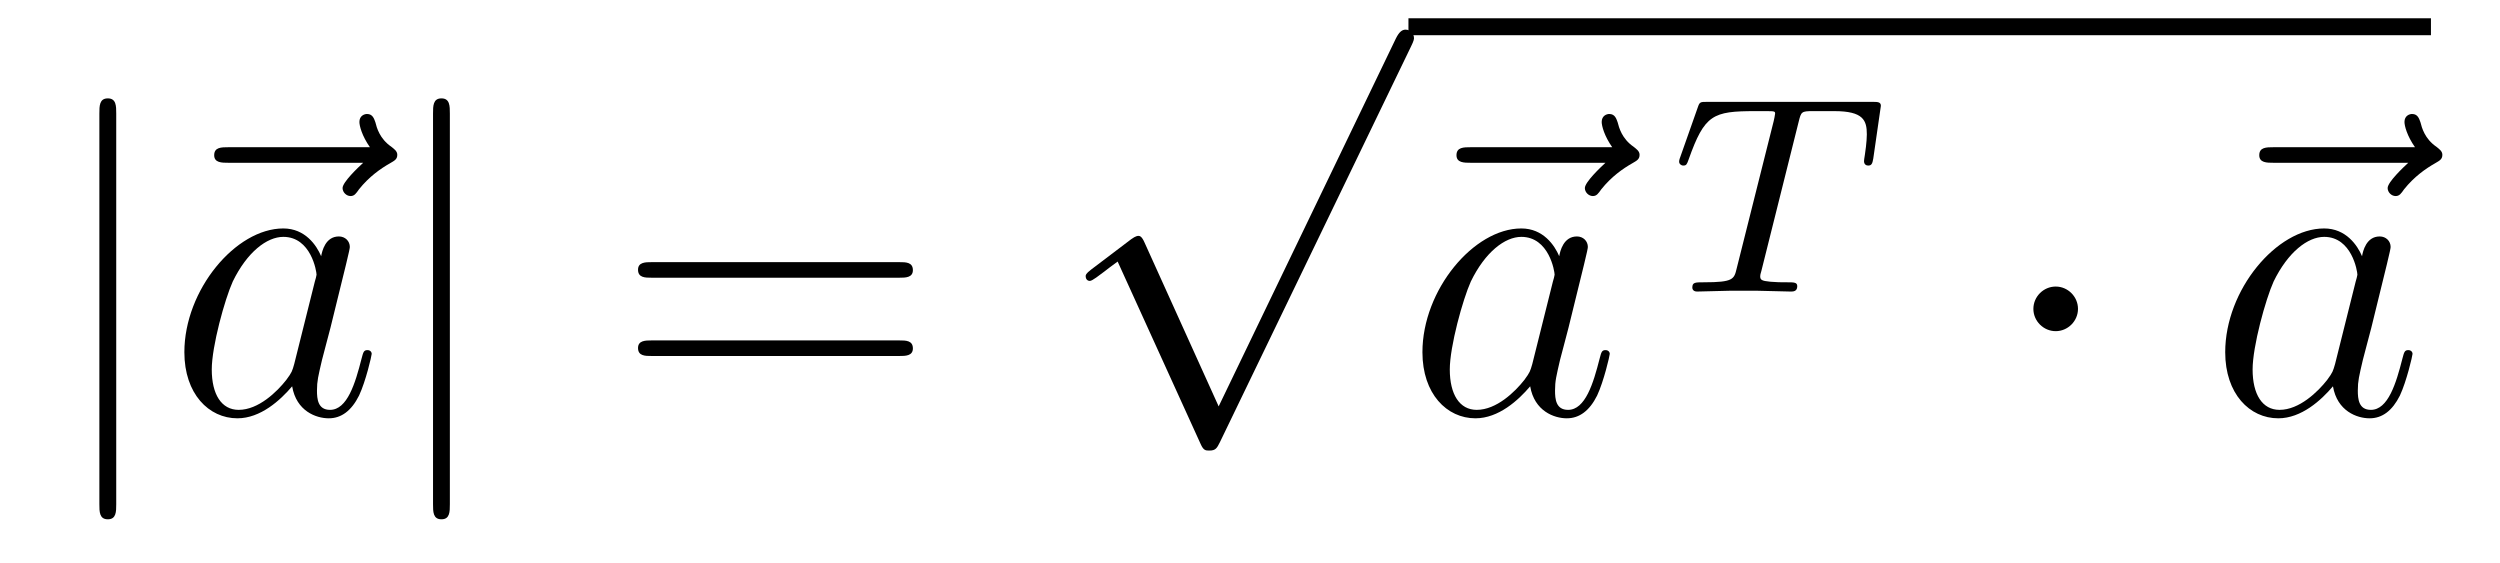 <?xml version='1.0'?>
<!-- This file was generated by dvisvgm 1.14.1 -->
<svg height='16pt' version='1.1' viewBox='0 -16 71 16' width='71pt' xmlns='http://www.w3.org/2000/svg' xmlns:xlink='http://www.w3.org/1999/xlink'>
<g id='page1'>
<g transform='matrix(1 0 0 1 -127 650)'>
<path d='M130.301 -662.775C130.301 -662.99 130.301 -663.206 130.062 -663.206C129.822 -663.206 129.822 -662.99 129.822 -662.775V-651.682C129.822 -651.467 129.822 -651.252 130.062 -651.252C130.301 -651.252 130.301 -651.467 130.301 -651.682V-662.775Z' fill-rule='evenodd'/>
<path d='M137.315 -661.377C137.171 -661.245 136.729 -660.827 136.729 -660.659C136.729 -660.54 136.837 -660.432 136.956 -660.432C137.064 -660.432 137.112 -660.504 137.195 -660.623C137.482 -660.982 137.805 -661.209 138.08 -661.365C138.199 -661.436 138.283 -661.472 138.283 -661.604C138.283 -661.711 138.188 -661.771 138.116 -661.831C137.781 -662.058 137.697 -662.381 137.662 -662.524C137.626 -662.62 137.59 -662.763 137.423 -662.763C137.351 -662.763 137.207 -662.715 137.207 -662.536C137.207 -662.428 137.279 -662.142 137.506 -661.819H133.489C133.286 -661.819 133.083 -661.819 133.083 -661.592C133.083 -661.377 133.298 -661.377 133.489 -661.377H137.315Z' fill-rule='evenodd'/>
<path d='M135.356 -655.662C135.297 -655.459 135.297 -655.435 135.129 -655.208C134.866 -654.873 134.34 -654.36 133.779 -654.36C133.288 -654.36 133.014 -654.802 133.014 -655.507C133.014 -656.165 133.384 -657.503 133.611 -658.006C134.018 -658.842 134.58 -659.273 135.046 -659.273C135.834 -659.273 135.99 -658.293 135.99 -658.197C135.99 -658.185 135.954 -658.029 135.942 -658.006L135.356 -655.662ZM136.121 -658.723C135.99 -659.033 135.667 -659.512 135.046 -659.512C133.695 -659.512 132.236 -657.767 132.236 -655.997C132.236 -654.814 132.93 -654.12 133.743 -654.12C134.4 -654.12 134.962 -654.634 135.297 -655.029C135.416 -654.324 135.978 -654.12 136.337 -654.12C136.695 -654.12 136.982 -654.336 137.197 -654.766C137.389 -655.173 137.556 -655.902 137.556 -655.949C137.556 -656.009 137.508 -656.057 137.436 -656.057C137.329 -656.057 137.317 -655.997 137.269 -655.818C137.09 -655.113 136.863 -654.36 136.373 -654.36C136.026 -654.36 136.002 -654.67 136.002 -654.909C136.002 -655.184 136.038 -655.316 136.146 -655.782C136.229 -656.081 136.289 -656.344 136.385 -656.691C136.827 -658.484 136.935 -658.914 136.935 -658.986C136.935 -659.153 136.803 -659.285 136.624 -659.285C136.241 -659.285 136.146 -658.866 136.121 -658.723Z' fill-rule='evenodd'/>
<path d='M139.776 -662.775C139.776 -662.99 139.776 -663.206 139.537 -663.206C139.298 -663.206 139.298 -662.99 139.298 -662.775V-651.682C139.298 -651.467 139.298 -651.252 139.537 -651.252C139.776 -651.252 139.776 -651.467 139.776 -651.682V-662.775Z' fill-rule='evenodd'/>
<path d='M152.544 -658.113C152.711 -658.113 152.926 -658.113 152.926 -658.328C152.926 -658.555 152.723 -658.555 152.544 -658.555H145.503C145.335 -658.555 145.12 -658.555 145.12 -658.34C145.12 -658.113 145.324 -658.113 145.503 -658.113H152.544ZM152.544 -655.89C152.711 -655.89 152.926 -655.89 152.926 -656.105C152.926 -656.332 152.723 -656.332 152.544 -656.332H145.503C145.335 -656.332 145.12 -656.332 145.12 -656.117C145.12 -655.89 145.324 -655.89 145.503 -655.89H152.544Z' fill-rule='evenodd'/>
<path d='M161.61 -654.459L159.506 -659.109C159.423 -659.301 159.363 -659.301 159.327 -659.301C159.315 -659.301 159.255 -659.301 159.124 -659.205L157.988 -658.344C157.833 -658.225 157.833 -658.189 157.833 -658.153C157.833 -658.093 157.868 -658.022 157.952 -658.022C158.024 -658.022 158.227 -658.189 158.359 -658.285C158.43 -658.344 158.61 -658.476 158.741 -658.572L161.096 -653.395C161.18 -653.204 161.24 -653.204 161.347 -653.204C161.527 -653.204 161.562 -653.276 161.646 -653.443L167.073 -664.68C167.157 -664.848 167.157 -664.895 167.157 -664.919C167.157 -665.039 167.061 -665.158 166.918 -665.158C166.822 -665.158 166.738 -665.098 166.643 -664.907L161.61 -654.459Z' fill-rule='evenodd'/>
<path d='M167 -665H196.039V-665.481H167'/>
<path d='M172.595 -661.377C172.452 -661.245 172.01 -660.827 172.01 -660.659C172.01 -660.54 172.117 -660.432 172.237 -660.432C172.344 -660.432 172.392 -660.504 172.476 -660.623C172.763 -660.982 173.086 -661.209 173.361 -661.365C173.48 -661.436 173.564 -661.472 173.564 -661.604C173.564 -661.711 173.468 -661.771 173.396 -661.831C173.062 -662.058 172.978 -662.381 172.942 -662.524C172.906 -662.62 172.87 -662.763 172.703 -662.763C172.631 -662.763 172.488 -662.715 172.488 -662.536C172.488 -662.428 172.56 -662.142 172.787 -661.819H168.77C168.567 -661.819 168.364 -661.819 168.364 -661.592C168.364 -661.377 168.579 -661.377 168.77 -661.377H172.595Z' fill-rule='evenodd'/>
<path d='M170.517 -655.662C170.457 -655.459 170.457 -655.435 170.29 -655.208C170.027 -654.873 169.501 -654.36 168.939 -654.36C168.449 -654.36 168.174 -654.802 168.174 -655.507C168.174 -656.165 168.545 -657.503 168.772 -658.006C169.178 -658.842 169.74 -659.273 170.206 -659.273C170.995 -659.273 171.151 -658.293 171.151 -658.197C171.151 -658.185 171.115 -658.029 171.103 -658.006L170.517 -655.662ZM171.282 -658.723C171.151 -659.033 170.828 -659.512 170.206 -659.512C168.855 -659.512 167.397 -657.767 167.397 -655.997C167.397 -654.814 168.09 -654.12 168.903 -654.12C169.561 -654.12 170.123 -654.634 170.457 -655.029C170.577 -654.324 171.139 -654.12 171.497 -654.12C171.856 -654.12 172.143 -654.336 172.358 -654.766C172.549 -655.173 172.717 -655.902 172.717 -655.949C172.717 -656.009 172.669 -656.057 172.597 -656.057C172.49 -656.057 172.478 -655.997 172.43 -655.818C172.251 -655.113 172.023 -654.36 171.533 -654.36C171.186 -654.36 171.163 -654.67 171.163 -654.909C171.163 -655.184 171.199 -655.316 171.306 -655.782C171.39 -656.081 171.45 -656.344 171.545 -656.691C171.987 -658.484 172.095 -658.914 172.095 -658.986C172.095 -659.153 171.964 -659.285 171.784 -659.285C171.402 -659.285 171.306 -658.866 171.282 -658.723Z' fill-rule='evenodd'/>
<path d='M178.082 -662.541C178.153 -662.828 178.161 -662.844 178.488 -662.844H179.094C179.922 -662.844 180.018 -662.581 180.018 -662.182C180.018 -661.983 179.97 -661.64 179.962 -661.601C179.946 -661.513 179.938 -661.441 179.938 -661.425C179.938 -661.322 180.01 -661.298 180.058 -661.298C180.146 -661.298 180.177 -661.346 180.201 -661.497L180.417 -662.995C180.417 -663.107 180.321 -663.107 180.177 -663.107H175.484C175.285 -663.107 175.269 -663.107 175.213 -662.939L174.727 -661.561C174.711 -661.521 174.687 -661.457 174.687 -661.409C174.687 -661.346 174.743 -661.298 174.807 -661.298C174.894 -661.298 174.91 -661.338 174.958 -661.473C175.412 -662.748 175.643 -662.844 176.855 -662.844H177.165C177.404 -662.844 177.413 -662.836 177.413 -662.772C177.413 -662.748 177.381 -662.589 177.372 -662.557L176.321 -658.373C176.249 -658.071 176.225 -657.983 175.396 -657.983C175.141 -657.983 175.062 -657.983 175.062 -657.832C175.062 -657.823 175.062 -657.72 175.197 -657.72C175.412 -657.72 175.962 -657.744 176.177 -657.744H176.855C177.078 -657.744 177.636 -657.72 177.858 -657.72C177.922 -657.72 178.042 -657.72 178.042 -657.871C178.042 -657.983 177.954 -657.983 177.739 -657.983C177.548 -657.983 177.484 -657.983 177.277 -657.999C177.022 -658.023 176.99 -658.055 176.99 -658.158C176.99 -658.19 176.998 -658.222 177.022 -658.302L178.082 -662.541Z' fill-rule='evenodd'/>
<path d='M186.015 -657.228C186.015 -657.575 185.728 -657.862 185.382 -657.862C185.035 -657.862 184.748 -657.575 184.748 -657.228C184.748 -656.882 185.035 -656.595 185.382 -656.595C185.728 -656.595 186.015 -656.882 186.015 -657.228Z' fill-rule='evenodd'/>
<path d='M195.395 -661.377C195.251 -661.245 194.809 -660.827 194.809 -660.659C194.809 -660.54 194.916 -660.432 195.036 -660.432C195.144 -660.432 195.192 -660.504 195.275 -660.623C195.562 -660.982 195.886 -661.209 196.16 -661.365C196.279 -661.436 196.363 -661.472 196.363 -661.604C196.363 -661.711 196.267 -661.771 196.195 -661.831C195.86 -662.058 195.778 -662.381 195.742 -662.524C195.706 -662.62 195.67 -662.763 195.503 -662.763C195.431 -662.763 195.287 -662.715 195.287 -662.536C195.287 -662.428 195.359 -662.142 195.586 -661.819H191.569C191.366 -661.819 191.163 -661.819 191.163 -661.592C191.163 -661.377 191.378 -661.377 191.569 -661.377H195.395Z' fill-rule='evenodd'/>
<path d='M193.316 -655.662C193.256 -655.459 193.256 -655.435 193.09 -655.208C192.827 -654.873 192.3 -654.36 191.739 -654.36C191.248 -654.36 190.974 -654.802 190.974 -655.507C190.974 -656.165 191.344 -657.503 191.571 -658.006C191.978 -658.842 192.54 -659.273 193.006 -659.273C193.794 -659.273 193.95 -658.293 193.95 -658.197C193.95 -658.185 193.914 -658.029 193.902 -658.006L193.316 -655.662ZM194.082 -658.723C193.95 -659.033 193.627 -659.512 193.006 -659.512C191.655 -659.512 190.196 -657.767 190.196 -655.997C190.196 -654.814 190.89 -654.12 191.703 -654.12C192.36 -654.12 192.922 -654.634 193.256 -655.029C193.376 -654.324 193.938 -654.12 194.297 -654.12S194.942 -654.336 195.157 -654.766C195.348 -655.173 195.516 -655.902 195.516 -655.949C195.516 -656.009 195.468 -656.057 195.396 -656.057C195.289 -656.057 195.277 -655.997 195.229 -655.818C195.05 -655.113 194.822 -654.36 194.333 -654.36C193.986 -654.36 193.962 -654.67 193.962 -654.909C193.962 -655.184 193.998 -655.316 194.106 -655.782C194.189 -656.081 194.249 -656.344 194.345 -656.691C194.786 -658.484 194.894 -658.914 194.894 -658.986C194.894 -659.153 194.762 -659.285 194.584 -659.285C194.201 -659.285 194.106 -658.866 194.082 -658.723Z' fill-rule='evenodd'/>
</g>
</g>
</svg>
